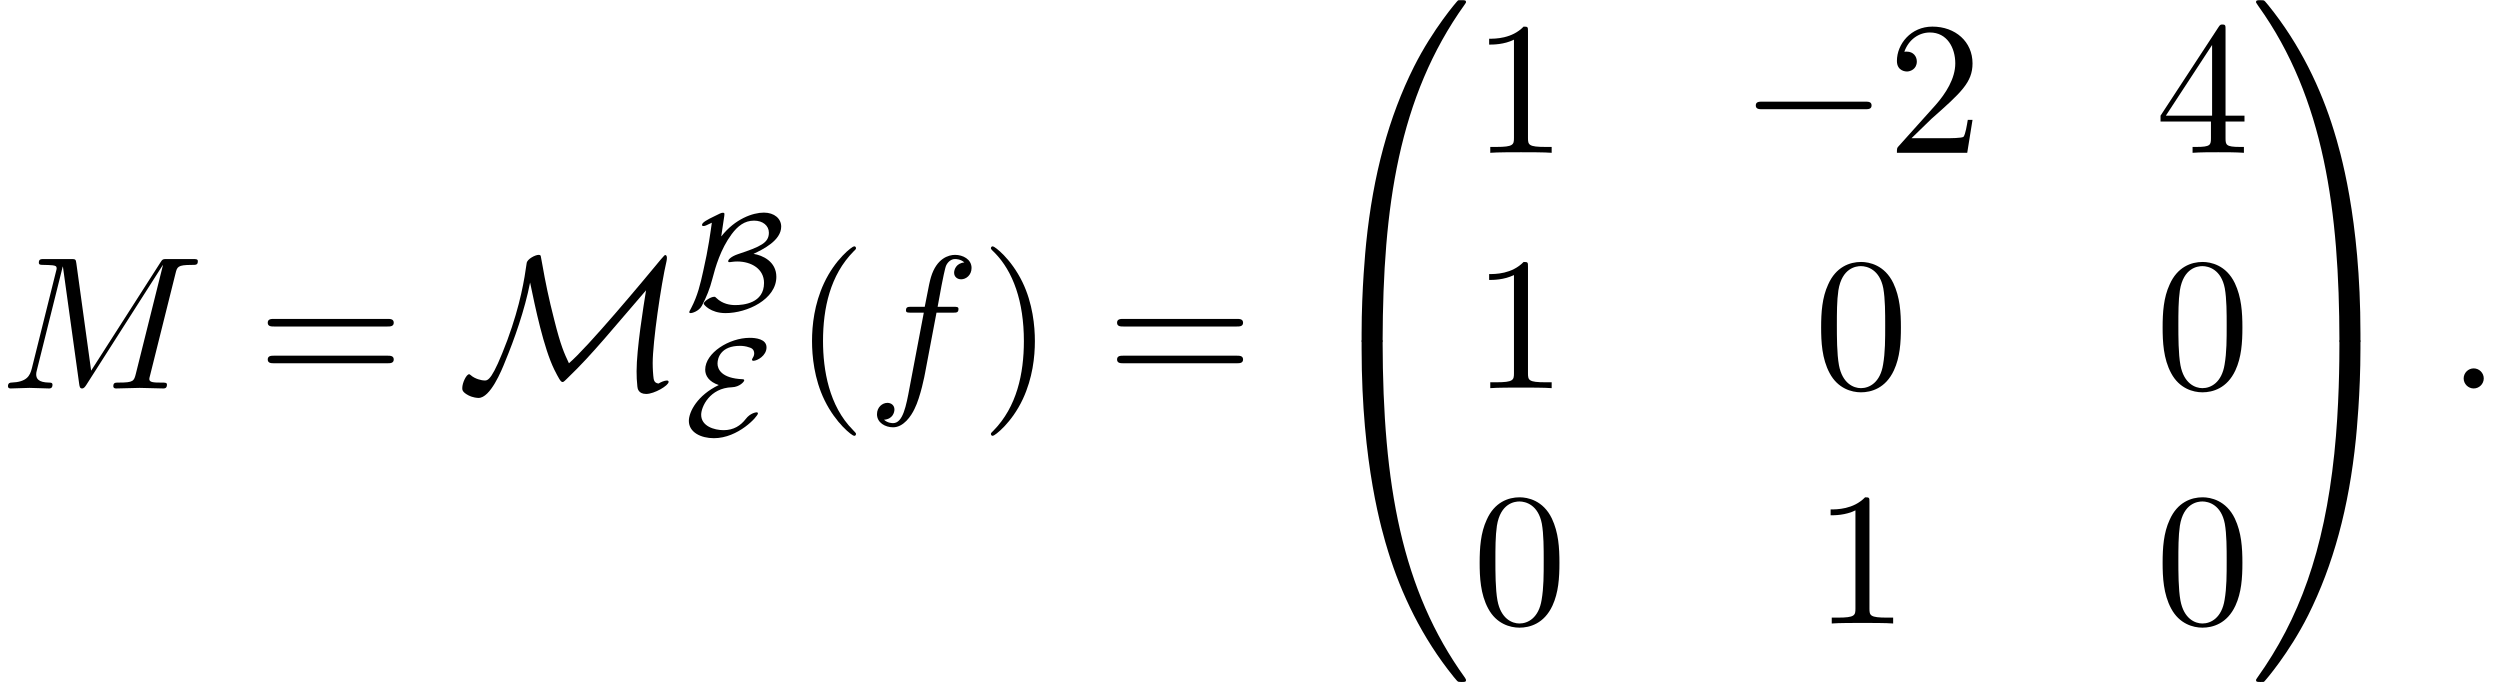 <?xml version='1.0' encoding='UTF-8'?>
<!-- This file was generated by dvisvgm 2.13.3 -->
<svg version='1.1' xmlns='http://www.w3.org/2000/svg' xmlns:xlink='http://www.w3.org/1999/xlink' width='143.927pt' height='39.273pt' viewBox='161.162 70.426 143.927 39.273'>
<defs>
<path id='g0-48' d='M4.08 19.309C4.32 19.309 4.385 19.309 4.385 19.156C4.407 11.509 5.291 5.16 9.109-.175C9.185-.273 9.185-.295 9.185-.316C9.185-.425 9.109-.425 8.935-.425S8.738-.425 8.716-.404C8.673-.371 7.287 1.222 6.185 3.415C4.745 6.295 3.84 9.6 3.436 13.571C3.404 13.909 3.175 16.178 3.175 18.764V19.189C3.185 19.309 3.251 19.309 3.48 19.309H4.08Z'/>
<path id='g0-49' d='M6.36 18.764C6.36 12.098 5.171 8.193 4.833 7.091C4.091 4.669 2.88 2.116 1.058-.131C.895-.327 .851-.382 .807-.404C.785-.415 .775-.425 .6-.425C.436-.425 .349-.425 .349-.316C.349-.295 .349-.273 .491-.076C4.287 5.225 5.138 11.771 5.149 19.156C5.149 19.309 5.215 19.309 5.455 19.309H6.055C6.284 19.309 6.349 19.309 6.36 19.189V18.764Z'/>
<path id='g0-64' d='M3.48-.545C3.251-.545 3.185-.545 3.175-.425V0C3.175 6.665 4.364 10.571 4.702 11.673C5.444 14.095 6.655 16.647 8.476 18.895C8.64 19.091 8.684 19.145 8.727 19.167C8.749 19.178 8.76 19.189 8.935 19.189S9.185 19.189 9.185 19.08C9.185 19.058 9.185 19.036 9.12 18.938C5.487 13.898 4.396 7.833 4.385-.393C4.385-.545 4.32-.545 4.08-.545H3.48Z'/>
<path id='g0-65' d='M6.36-.425C6.349-.545 6.284-.545 6.055-.545H5.455C5.215-.545 5.149-.545 5.149-.393C5.149 .731 5.138 3.327 4.855 6.044C4.265 11.684 2.815 15.589 .425 18.938C.349 19.036 .349 19.058 .349 19.08C.349 19.189 .436 19.189 .6 19.189C.775 19.189 .796 19.189 .818 19.167C.862 19.135 2.247 17.542 3.349 15.349C4.789 12.469 5.695 9.164 6.098 5.193C6.131 4.855 6.36 2.585 6.36 0V-.425Z'/>
<path id='g1-66' d='M2.279-5.428C2.287-5.499 2.287-5.515 2.287-5.539C2.287-5.587 2.264-5.611 2.2-5.611C2.104-5.611 2.016-5.563 1.714-5.412C1.315-5.22 .996-5.053 .996-4.91C.996-4.846 1.06-4.846 1.076-4.846C1.172-4.846 1.235-4.878 1.562-5.037C1.49-4.527 1.363-3.547 1.068-2.264C.901-1.506 .749-.845 .375-.128C.263 .072 .263 .088 .263 .112C.263 .167 .327 .167 .351 .167C.414 .167 .805 .072 .988-.255C1.251-.757 1.443-1.219 1.594-1.809C1.769-2.487 2.064-3.515 2.702-4.376C3.053-4.846 3.443-5.157 3.993-5.157C4.495-5.157 4.846-4.87 4.846-4.463C4.846-3.889 4.392-3.666 3.068-3.228C2.67-3.092 2.503-2.917 2.503-2.821C2.503-2.766 2.55-2.766 2.59-2.766C2.654-2.766 2.798-2.805 3.021-2.805C3.842-2.805 4.567-2.375 4.567-1.57C4.567-.399 3.379-.295 2.909-.295C2.614-.295 2.176-.359 1.825-.701C1.761-.765 1.753-.773 1.698-.773C1.49-.773 1.092-.502 1.092-.375C1.092-.327 1.482 .167 2.351 .167C3.602 .167 5.276-.63 5.276-1.921C5.276-2.805 4.479-3.164 3.961-3.244C4.495-3.499 5.555-4.009 5.555-4.814C5.555-5.268 5.165-5.619 4.559-5.619C3.921-5.619 2.901-5.26 2.112-4.256H2.104L2.279-5.428Z'/>
<path id='g1-69' d='M1.961-2.893C.725-2.303 .239-1.347 .239-.829C.239-.175 .925 .167 1.682 .167C3.084 .167 4.216-1.092 4.216-1.259C4.216-1.307 4.176-1.323 4.144-1.323C4.097-1.323 3.77-1.275 3.515-.94C3.22-.558 2.821-.295 2.24-.295C1.698-.295 .948-.526 .948-1.18C.948-1.642 1.443-2.726 2.726-2.766C3.156-2.782 3.427-3.084 3.427-3.164C3.427-3.22 3.371-3.228 3.339-3.228C2.104-3.276 1.889-3.818 1.889-4.129C1.889-4.479 2.104-5.149 3.18-5.149C3.324-5.149 3.515-5.133 3.714-5.061C3.802-5.037 4.001-4.973 4.001-4.71C4.001-4.591 3.945-4.495 3.913-4.447C3.897-4.415 3.873-4.384 3.873-4.352S3.905-4.288 3.953-4.288C4.176-4.288 4.71-4.583 4.71-5.061C4.71-5.547 4.081-5.611 3.746-5.611C2.558-5.611 1.18-4.742 1.18-3.778C1.18-3.435 1.387-3.084 1.961-2.893Z'/>
<path id='g2-0' d='M7.189-2.509C7.375-2.509 7.571-2.509 7.571-2.727S7.375-2.945 7.189-2.945H1.287C1.102-2.945 .905-2.945 .905-2.727S1.102-2.509 1.287-2.509H7.189Z'/>
<path id='g2-77' d='M4.2-6.098C4.495-4.68 4.975-2.345 5.596-1.08C5.836-.611 5.956-.371 6.065-.371C6.109-.371 6.131-.371 6.327-.567C7.156-1.364 7.724-1.996 8.487-2.869L10.876-5.651C10.724-4.724 10.331-2.269 10.331-.993C10.331-.698 10.342-.415 10.375-.12C10.385 0 10.429 .316 10.887 .316S12.175-.164 12.175-.382C12.175-.447 12.109-.458 12.076-.458C11.935-.458 11.716-.36 11.596-.284C11.335-.316 11.313-.491 11.291-.742C11.258-1.091 11.258-1.418 11.258-1.462C11.258-2.673 11.738-5.978 12.055-7.331C12.065-7.407 12.076-7.429 12.076-7.516C12.076-7.56 12.065-7.68 11.989-7.68C11.945-7.68 11.935-7.669 11.727-7.429C10.702-6.185 7.516-2.367 6.436-1.451C6.164-2.029 5.967-2.444 5.585-3.971C5.269-5.204 5.084-6.109 4.898-7.167C4.865-7.32 4.811-7.615 4.811-7.636C4.778-7.691 4.724-7.691 4.691-7.691C4.495-7.691 4.036-7.451 4.004-7.222C3.873-6.305 3.655-4.865 2.891-2.782C2.018-.458 1.778-.458 1.571-.458C1.429-.458 1.025-.545 .785-.764C.731-.818 .709-.818 .687-.818C.535-.818 .295-.327 .295-.022C.295 .076 .295 .207 .644 .393C.916 .535 1.178 .545 1.233 .545C1.909 .545 2.553-1.015 2.771-1.571C3.284-2.804 3.895-4.527 4.2-6.098Z'/>
<path id='g3-58' d='M2.095-.578C2.095-.895 1.833-1.156 1.516-1.156S.938-.895 .938-.578S1.2 0 1.516 0S2.095-.262 2.095-.578Z'/>
<path id='g3-77' d='M10.102-6.611C10.2-7.004 10.222-7.113 11.04-7.113C11.291-7.113 11.389-7.113 11.389-7.331C11.389-7.451 11.28-7.451 11.095-7.451H9.655C9.371-7.451 9.36-7.451 9.229-7.244L5.247-1.025L4.396-7.2C4.364-7.451 4.342-7.451 4.058-7.451H2.564C2.356-7.451 2.236-7.451 2.236-7.244C2.236-7.113 2.335-7.113 2.553-7.113C2.695-7.113 2.891-7.102 3.022-7.091C3.196-7.069 3.262-7.036 3.262-6.916C3.262-6.873 3.251-6.84 3.218-6.709L1.833-1.156C1.724-.72 1.538-.371 .655-.338C.6-.338 .458-.327 .458-.131C.458-.033 .524 0 .611 0C.96 0 1.342-.033 1.702-.033C2.073-.033 2.465 0 2.825 0C2.88 0 3.022 0 3.022-.218C3.022-.338 2.902-.338 2.825-.338C2.204-.349 2.084-.567 2.084-.818C2.084-.895 2.095-.949 2.127-1.069L3.611-7.015H3.622L4.56-.251C4.582-.12 4.593 0 4.724 0C4.844 0 4.909-.12 4.964-.196L9.371-7.102H9.382L7.822-.851C7.713-.425 7.691-.338 6.829-.338C6.644-.338 6.524-.338 6.524-.131C6.524 0 6.655 0 6.687 0C6.993 0 7.735-.033 8.04-.033C8.487-.033 8.956 0 9.404 0C9.469 0 9.611 0 9.611-.218C9.611-.338 9.513-.338 9.305-.338C8.902-.338 8.596-.338 8.596-.535C8.596-.578 8.596-.6 8.651-.796L10.102-6.611Z'/>
<path id='g3-102' d='M4.004-4.364H4.942C5.16-4.364 5.269-4.364 5.269-4.582C5.269-4.702 5.16-4.702 4.975-4.702H4.069L4.298-5.945C4.342-6.175 4.495-6.949 4.56-7.08C4.658-7.287 4.844-7.451 5.073-7.451C5.116-7.451 5.4-7.451 5.607-7.255C5.127-7.211 5.018-6.829 5.018-6.665C5.018-6.415 5.215-6.284 5.422-6.284C5.705-6.284 6.022-6.524 6.022-6.938C6.022-7.44 5.52-7.691 5.073-7.691C4.702-7.691 4.015-7.495 3.687-6.415C3.622-6.185 3.589-6.076 3.327-4.702H2.575C2.367-4.702 2.247-4.702 2.247-4.495C2.247-4.364 2.345-4.364 2.553-4.364H3.273L2.455-.055C2.258 1.004 2.073 1.996 1.505 1.996C1.462 1.996 1.189 1.996 .982 1.8C1.484 1.767 1.582 1.375 1.582 1.211C1.582 .96 1.385 .829 1.178 .829C.895 .829 .578 1.069 .578 1.484C.578 1.975 1.058 2.236 1.505 2.236C2.105 2.236 2.542 1.593 2.738 1.178C3.087 .491 3.338-.829 3.349-.905L4.004-4.364Z'/>
<path id='g4-40' d='M3.611 2.618C3.611 2.585 3.611 2.564 3.425 2.378C2.062 1.004 1.713-1.058 1.713-2.727C1.713-4.625 2.127-6.524 3.469-7.887C3.611-8.018 3.611-8.04 3.611-8.073C3.611-8.149 3.567-8.182 3.502-8.182C3.393-8.182 2.411-7.44 1.767-6.055C1.211-4.855 1.08-3.644 1.08-2.727C1.08-1.876 1.2-.556 1.8 .676C2.455 2.018 3.393 2.727 3.502 2.727C3.567 2.727 3.611 2.695 3.611 2.618Z'/>
<path id='g4-41' d='M3.153-2.727C3.153-3.578 3.033-4.898 2.433-6.131C1.778-7.473 .84-8.182 .731-8.182C.665-8.182 .622-8.138 .622-8.073C.622-8.04 .622-8.018 .829-7.822C1.898-6.742 2.52-5.007 2.52-2.727C2.52-.862 2.116 1.058 .764 2.433C.622 2.564 .622 2.585 .622 2.618C.622 2.684 .665 2.727 .731 2.727C.84 2.727 1.822 1.985 2.465 .6C3.022-.6 3.153-1.811 3.153-2.727Z'/>
<path id='g4-48' d='M5.018-3.491C5.018-4.364 4.964-5.236 4.582-6.044C4.08-7.091 3.185-7.265 2.727-7.265C2.073-7.265 1.276-6.982 .829-5.967C.48-5.215 .425-4.364 .425-3.491C.425-2.673 .469-1.691 .916-.862C1.385 .022 2.182 .24 2.716 .24C3.305 .24 4.135 .011 4.615-1.025C4.964-1.778 5.018-2.629 5.018-3.491ZM2.716 0C2.291 0 1.647-.273 1.451-1.32C1.331-1.975 1.331-2.978 1.331-3.622C1.331-4.32 1.331-5.04 1.418-5.629C1.625-6.927 2.444-7.025 2.716-7.025C3.076-7.025 3.796-6.829 4.004-5.749C4.113-5.138 4.113-4.309 4.113-3.622C4.113-2.804 4.113-2.062 3.993-1.364C3.829-.327 3.207 0 2.716 0Z'/>
<path id='g4-49' d='M3.207-6.982C3.207-7.244 3.207-7.265 2.956-7.265C2.28-6.567 1.32-6.567 .971-6.567V-6.229C1.189-6.229 1.833-6.229 2.4-6.513V-.862C2.4-.469 2.367-.338 1.385-.338H1.036V0C1.418-.033 2.367-.033 2.804-.033S4.189-.033 4.571 0V-.338H4.222C3.24-.338 3.207-.458 3.207-.862V-6.982Z'/>
<path id='g4-50' d='M1.385-.84L2.542-1.964C4.244-3.469 4.898-4.058 4.898-5.149C4.898-6.393 3.916-7.265 2.585-7.265C1.353-7.265 .545-6.262 .545-5.291C.545-4.68 1.091-4.68 1.124-4.68C1.309-4.68 1.691-4.811 1.691-5.258C1.691-5.542 1.495-5.825 1.113-5.825C1.025-5.825 1.004-5.825 .971-5.815C1.222-6.524 1.811-6.927 2.444-6.927C3.436-6.927 3.905-6.044 3.905-5.149C3.905-4.276 3.36-3.415 2.76-2.738L.665-.404C.545-.284 .545-.262 .545 0H4.593L4.898-1.898H4.625C4.571-1.571 4.495-1.091 4.385-.927C4.309-.84 3.589-.84 3.349-.84H1.385Z'/>
<path id='g4-52' d='M3.207-1.8V-.851C3.207-.458 3.185-.338 2.378-.338H2.149V0C2.596-.033 3.164-.033 3.622-.033S4.658-.033 5.105 0V-.338H4.876C4.069-.338 4.047-.458 4.047-.851V-1.8H5.138V-2.138H4.047V-7.102C4.047-7.32 4.047-7.385 3.873-7.385C3.775-7.385 3.742-7.385 3.655-7.255L.305-2.138V-1.8H3.207ZM3.273-2.138H.611L3.273-6.207V-2.138Z'/>
<path id='g4-61' d='M7.495-3.567C7.658-3.567 7.865-3.567 7.865-3.785S7.658-4.004 7.505-4.004H.971C.818-4.004 .611-4.004 .611-3.785S.818-3.567 .982-3.567H7.495ZM7.505-1.451C7.658-1.451 7.865-1.451 7.865-1.669S7.658-1.887 7.495-1.887H.982C.818-1.887 .611-1.887 .611-1.669S.818-1.451 .971-1.451H7.505Z'/>
</defs>
<g id='page1'>
<use x='161.162' y='92.79' xlink:href='#g3-77'/>
<use x='175.965' y='92.79' xlink:href='#g4-61'/>
<use x='187.48' y='92.79' xlink:href='#g2-77'/>
<use x='200.581' y='88.285' xlink:href='#g1-66'/>
<use x='200.581' y='95.486' xlink:href='#g1-69'/>
<use x='206.831' y='92.79' xlink:href='#g4-40'/>
<use x='211.073' y='92.79' xlink:href='#g3-102'/>
<use x='217.588' y='92.79' xlink:href='#g4-41'/>
<use x='224.861' y='92.79' xlink:href='#g4-61'/>
<use x='236.376' y='70.862' xlink:href='#g0-48'/>
<use x='236.376' y='90.499' xlink:href='#g0-64'/>
<use x='245.922' y='79.223' xlink:href='#g4-49'/>
<use x='261.339' y='79.223' xlink:href='#g2-0'/>
<use x='269.824' y='79.223' xlink:href='#g4-50'/>
<use x='285.241' y='79.223' xlink:href='#g4-52'/>
<use x='245.922' y='92.772' xlink:href='#g4-49'/>
<use x='265.581' y='92.772' xlink:href='#g4-48'/>
<use x='285.241' y='92.772' xlink:href='#g4-48'/>
<use x='245.922' y='106.321' xlink:href='#g4-48'/>
<use x='265.581' y='106.321' xlink:href='#g4-49'/>
<use x='285.241' y='106.321' xlink:href='#g4-48'/>
<use x='290.695' y='70.862' xlink:href='#g0-49'/>
<use x='290.695' y='90.499' xlink:href='#g0-65'/>
<use x='302.059' y='92.79' xlink:href='#g3-58'/>
</g>
</svg><!--Rendered by QuickLaTeX.com-->